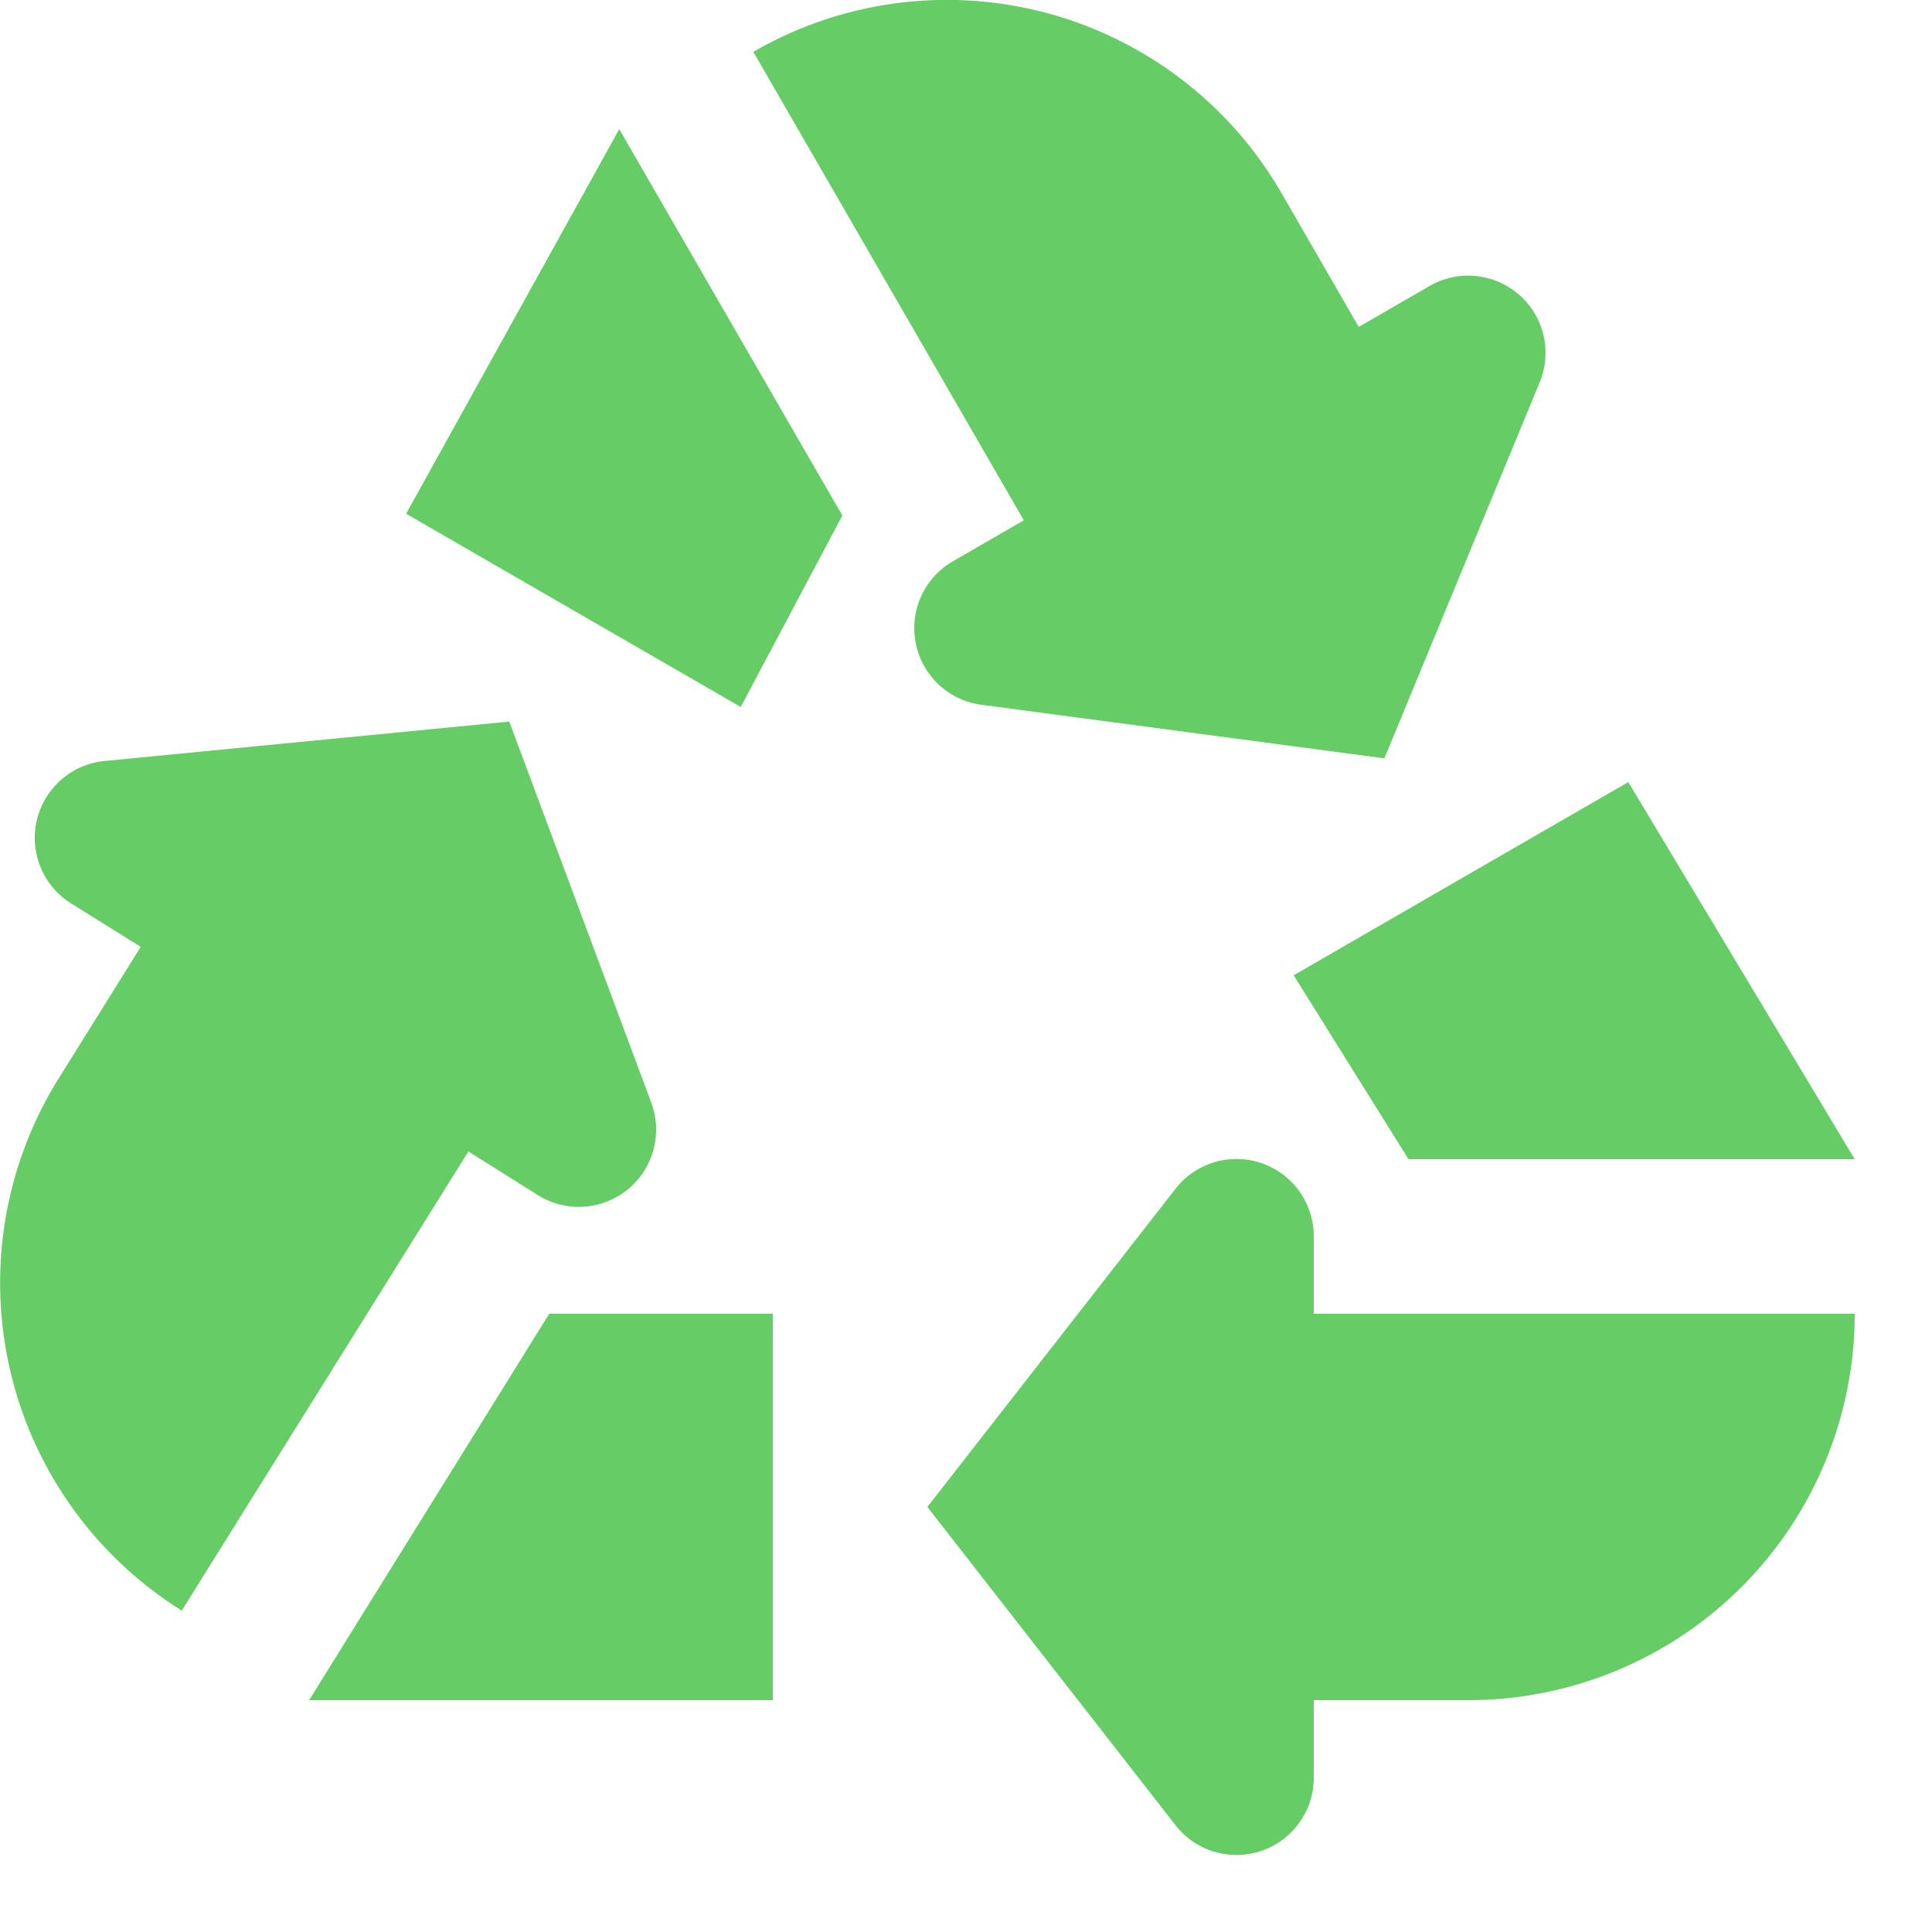 <svg xmlns="http://www.w3.org/2000/svg" width="100" height="100" viewBox="0 0 25 25"><title>recycle</title><g fill="#66CC66" id="Business Services"><g id="recycle"><path id="recycle-2" data-name="recycle" d="M17,15.988a1,1,0,0,0-1.793-.6L12,19.5l3.207,4.113a1,1,0,0,0,1.793-.6V22h2a5,5,0,0,0,5-5H17ZM6.959,15.464a1,1,0,0,0,1.467-1.2L6.59,9.337l-5.236.51a1,1,0,0,0-.433,1.844l.9.561-1.06,1.7a5,5,0,0,0,1.591,6.889L6.061,14.9ZM18.226,15H24l-2.93-4.88-4.33,2.5ZM4,22h6V17L7.107,17ZM5.255,6.648l4.33,2.5L10.9,6.671l-2.887-5ZM12.7,9.12l5.214.693,2.008-4.862A1,1,0,0,0,18.5,3.7l-.918.53-1-1.732A5,5,0,0,0,9.748.671l3.5,6.062-.918.53A1,1,0,0,0,12.7,9.12Z"/></g></g></svg>